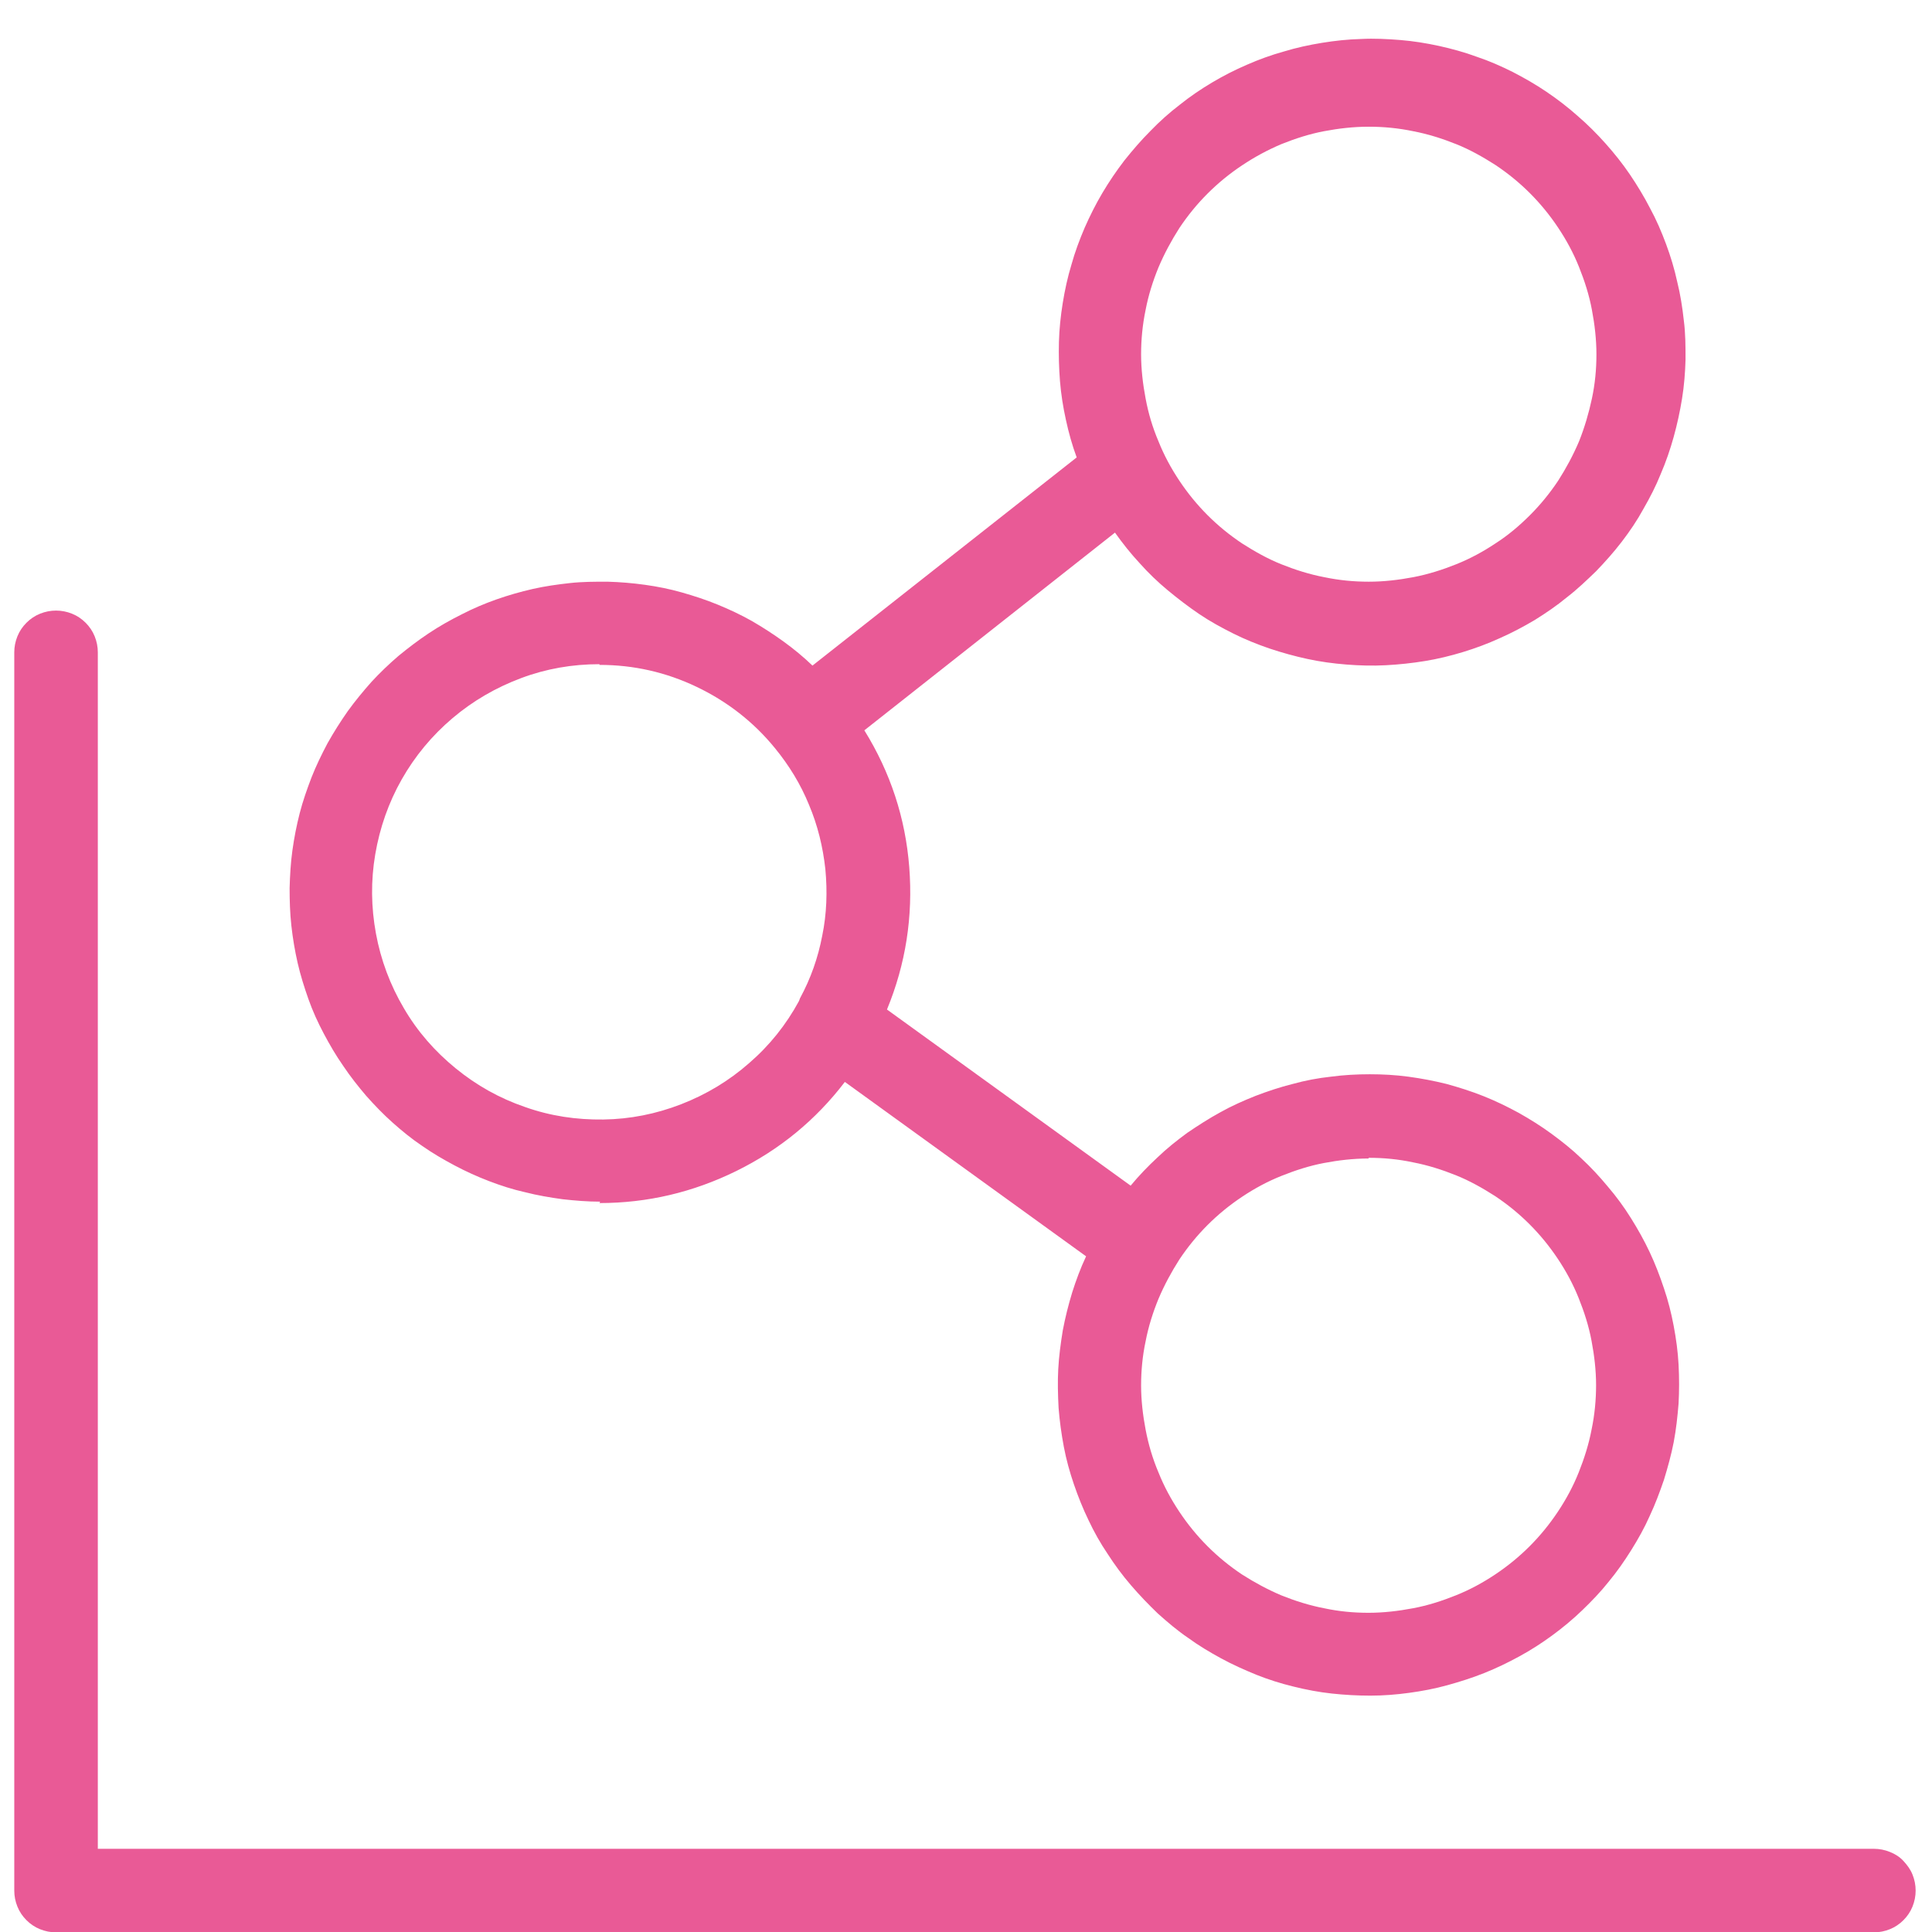 <?xml version="1.0" encoding="UTF-8"?><svg id="Ebene_1" xmlns="http://www.w3.org/2000/svg" xmlns:xlink="http://www.w3.org/1999/xlink" viewBox="0 0 55.5 55.5"><defs><style>.cls-1{fill:none;}.cls-2{clip-path:url(#clippath);}.cls-3{fill:#e95a96;}</style><clipPath id="clippath"><rect class="cls-1" width="55.5" height="55.5"/></clipPath></defs><g class="cls-2"><path class="cls-3" d="M53.83,53.11H2.81V18.74c0-.16-.03-.31-.09-.46-.06-.15-.15-.28-.26-.39s-.24-.2-.39-.26c-.15-.06-.3-.09-.46-.09s-.31,.03-.46,.09c-.15,.06-.28,.15-.39,.26-.11,.11-.2,.24-.26,.39-.06,.15-.09,.3-.09,.46V54.31c0,.16,.03,.31,.09,.46,.06,.15,.15,.28,.26,.39,.11,.11,.24,.2,.39,.26,.15,.06,.3,.09,.46,.09H53.83c.16,0,.31-.03,.46-.09,.15-.06,.28-.15,.39-.26,.11-.11,.2-.24,.26-.39,.06-.15,.09-.3,.09-.46s-.03-.31-.09-.46c-.06-.15-.15-.27-.26-.39s-.24-.2-.39-.26c-.15-.06-.3-.09-.46-.09Z"/><path class="cls-3" d="M17.22,19.1c.98,0,1.91,.21,2.79,.63,.88,.42,1.64,1.01,2.25,1.76h0s0,0,0,0c.41,.5,.74,1.04,.98,1.63,.25,.59,.4,1.21,.47,1.85,.06,.64,.04,1.28-.09,1.91-.12,.63-.33,1.23-.64,1.8h0s-.02,.06-.03,.08c-.37,.68-.84,1.27-1.43,1.78-.58,.51-1.23,.9-1.95,1.18-.72,.28-1.47,.43-2.24,.44-.77,.01-1.52-.1-2.25-.36-.73-.25-1.39-.62-1.99-1.11-.6-.49-1.1-1.06-1.49-1.73-.39-.66-.66-1.38-.8-2.14-.14-.76-.15-1.52-.02-2.28,.13-.76,.38-1.48,.76-2.15,.38-.67,.87-1.26,1.46-1.76,.59-.5,1.25-.88,1.97-1.15,.72-.27,1.47-.4,2.25-.4ZM39.32,3.64c.43,0,.85,.04,1.28,.13,.42,.08,.83,.21,1.23,.37,.4,.16,.77,.37,1.13,.6,.36,.24,.69,.51,.99,.81,.3,.3,.57,.63,.81,.99,.24,.36,.44,.73,.6,1.13,.16,.4,.29,.8,.37,1.23,.08,.42,.13,.85,.13,1.28s-.04,.85-.13,1.27-.21,.83-.37,1.23c-.17,.4-.37,.77-.6,1.13-.24,.36-.51,.69-.81,.99-.3,.3-.63,.58-.99,.81-.36,.24-.73,.44-1.13,.6-.4,.16-.81,.29-1.23,.37-.42,.08-.85,.13-1.28,.13s-.85-.04-1.28-.13c-.42-.08-.83-.21-1.23-.37-.4-.16-.77-.37-1.13-.6-.36-.24-.69-.51-.99-.81-.3-.3-.57-.63-.81-.99-.24-.36-.44-.73-.6-1.13-.17-.4-.29-.8-.37-1.23-.08-.42-.13-.85-.13-1.27s.04-.85,.13-1.28c.08-.42,.21-.83,.37-1.22,.17-.4,.37-.77,.6-1.13,.24-.36,.51-.69,.81-.99,.3-.3,.63-.57,.99-.81,.36-.24,.73-.44,1.13-.61,.4-.16,.8-.29,1.22-.37,.42-.08,.85-.13,1.28-.13Zm0,29.62c.43,0,.85,.04,1.27,.13,.42,.08,.83,.21,1.23,.37,.4,.16,.77,.37,1.13,.6,.36,.24,.69,.51,.99,.81,.3,.3,.57,.63,.81,.99,.24,.36,.44,.73,.6,1.13,.16,.4,.29,.8,.37,1.23,.08,.42,.13,.85,.13,1.27s-.04,.85-.13,1.28c-.08,.42-.21,.83-.37,1.23-.16,.4-.36,.77-.6,1.13-.24,.36-.51,.69-.81,.99-.3,.3-.63,.57-.99,.81-.36,.24-.73,.44-1.13,.6-.4,.16-.8,.29-1.23,.37-.42,.08-.85,.13-1.28,.13s-.85-.04-1.27-.13c-.42-.08-.83-.21-1.23-.37-.4-.17-.77-.37-1.13-.6-.36-.24-.69-.51-.99-.81-.3-.3-.57-.63-.81-.99-.24-.36-.44-.73-.6-1.13-.17-.4-.29-.81-.37-1.23-.08-.42-.13-.85-.13-1.27s.04-.85,.13-1.27c.08-.42,.21-.83,.37-1.22,.17-.4,.37-.77,.6-1.13,.24-.36,.51-.69,.81-.99,.3-.3,.63-.57,.99-.81,.36-.24,.73-.44,1.13-.6,.4-.16,.8-.29,1.22-.37,.42-.08,.85-.13,1.28-.13Zm-22.1,1.3c1.38,0,2.69-.31,3.93-.92,1.24-.61,2.28-1.46,3.12-2.56l6.93,5.01c-.16,.34-.29,.69-.4,1.04-.11,.36-.2,.72-.27,1.09-.06,.37-.11,.74-.13,1.11-.02,.37-.01,.74,.01,1.12,.03,.37,.08,.74,.15,1.11,.07,.37,.17,.73,.29,1.08,.12,.35,.26,.7,.42,1.03,.16,.34,.34,.66,.55,.97,.2,.31,.42,.61,.67,.9,.24,.28,.5,.55,.77,.81,.28,.25,.56,.49,.87,.7,.3,.22,.62,.41,.95,.59,.33,.18,.67,.33,1.01,.47,.35,.14,.7,.25,1.07,.34,.36,.09,.73,.16,1.1,.2,.37,.04,.74,.06,1.11,.06,.37,0,.75-.03,1.11-.08,.37-.05,.74-.12,1.1-.22,.36-.1,.71-.21,1.06-.35,.35-.14,.68-.3,1.01-.48,.33-.18,.64-.38,.94-.6,.3-.22,.59-.46,.86-.72,.27-.26,.53-.53,.76-.82,.24-.29,.45-.59,.65-.91,.2-.32,.38-.64,.53-.98,.16-.34,.29-.69,.41-1.04,.11-.36,.21-.72,.28-1.08,.07-.37,.11-.74,.14-1.11,.02-.37,.02-.74,0-1.12-.02-.37-.07-.74-.14-1.11-.07-.37-.16-.73-.28-1.08-.12-.36-.25-.7-.41-1.04-.16-.34-.34-.66-.54-.98-.2-.32-.42-.62-.66-.9-.24-.29-.49-.56-.76-.81-.27-.26-.56-.49-.86-.71-.3-.22-.62-.42-.94-.6-.33-.18-.66-.34-1.01-.48-.35-.14-.7-.25-1.06-.35-.36-.09-.73-.16-1.1-.21-.37-.05-.74-.07-1.11-.07-.37,0-.75,.02-1.12,.07-.37,.04-.74,.11-1.1,.21-.36,.09-.72,.21-1.06,.34-.35,.14-.69,.29-1.01,.47-.33,.18-.64,.38-.95,.59-.3,.22-.59,.45-.86,.71-.27,.25-.53,.52-.77,.81l-7-5.06c.54-1.31,.75-2.67,.64-4.09-.11-1.41-.54-2.72-1.29-3.93l7.2-5.68c.22,.31,.45,.6,.71,.88,.25,.28,.52,.54,.81,.78,.29,.24,.59,.47,.9,.68,.31,.21,.64,.39,.98,.56,.34,.17,.69,.31,1.04,.43,.36,.12,.72,.22,1.09,.3,.37,.08,.74,.13,1.12,.16,.38,.03,.75,.04,1.13,.02,.38-.02,.75-.06,1.12-.12,.37-.06,.74-.15,1.1-.26,.36-.11,.71-.24,1.06-.4,.34-.15,.68-.33,1-.52,.32-.2,.63-.41,.92-.65,.3-.23,.57-.49,.84-.75,.26-.27,.51-.55,.74-.85,.23-.3,.44-.61,.62-.94,.19-.33,.36-.66,.5-1.01,.15-.35,.27-.7,.37-1.06,.1-.36,.18-.73,.24-1.1,.06-.37,.09-.75,.1-1.12,0-.38,0-.75-.05-1.13-.04-.37-.1-.75-.19-1.11-.08-.37-.19-.73-.32-1.08-.13-.35-.28-.7-.46-1.03-.17-.33-.37-.66-.58-.97-.21-.31-.45-.61-.7-.89-.25-.28-.52-.55-.8-.79-.28-.25-.58-.48-.89-.69-.31-.21-.64-.4-.97-.57-.34-.17-.68-.32-1.04-.44-.35-.13-.72-.23-1.08-.31-.37-.08-.74-.14-1.11-.17-.38-.03-.75-.05-1.13-.03-.38,.01-.75,.05-1.12,.11-.37,.06-.74,.14-1.1,.25-.36,.1-.72,.23-1.06,.38-.35,.15-.68,.32-1,.51-.32,.19-.63,.4-.93,.64-.3,.23-.58,.48-.84,.75-.27,.27-.51,.55-.75,.85-.23,.3-.44,.61-.63,.93-.19,.32-.36,.66-.51,1-.15,.35-.28,.7-.38,1.06-.11,.36-.19,.73-.25,1.1-.06,.37-.1,.75-.11,1.12-.01,.38,0,.75,.03,1.13,.03,.37,.09,.75,.17,1.11,.08,.37,.18,.73,.31,1.08l-7.59,5.98c-.26-.25-.54-.48-.83-.69-.29-.21-.6-.41-.91-.59-.32-.18-.64-.33-.98-.47-.34-.14-.68-.25-1.03-.35-.35-.1-.7-.17-1.06-.22-.36-.05-.72-.08-1.08-.09-.36,0-.72,0-1.08,.04-.36,.04-.72,.09-1.07,.17-.35,.08-.7,.18-1.04,.3-.34,.12-.67,.26-1,.43-.32,.16-.64,.34-.94,.54-.3,.2-.59,.42-.87,.65-.28,.24-.54,.49-.78,.75-.24,.27-.47,.55-.68,.84-.21,.3-.4,.6-.58,.92-.17,.32-.33,.65-.46,.98-.13,.34-.25,.68-.34,1.03-.09,.35-.16,.71-.21,1.07-.05,.36-.07,.72-.08,1.08,0,.36,.01,.72,.05,1.08,.04,.36,.1,.72,.18,1.07,.08,.35,.19,.7,.31,1.04s.27,.67,.44,.99c.17,.32,.35,.63,.56,.93,.2,.3,.43,.59,.66,.86,.24,.27,.49,.53,.76,.77,.27,.24,.55,.47,.85,.67,.3,.21,.61,.39,.93,.56,.32,.17,.65,.32,.99,.45,.34,.13,.68,.24,1.04,.32,.35,.09,.71,.15,1.07,.2,.36,.04,.72,.07,1.08,.07Z"/></g></svg>